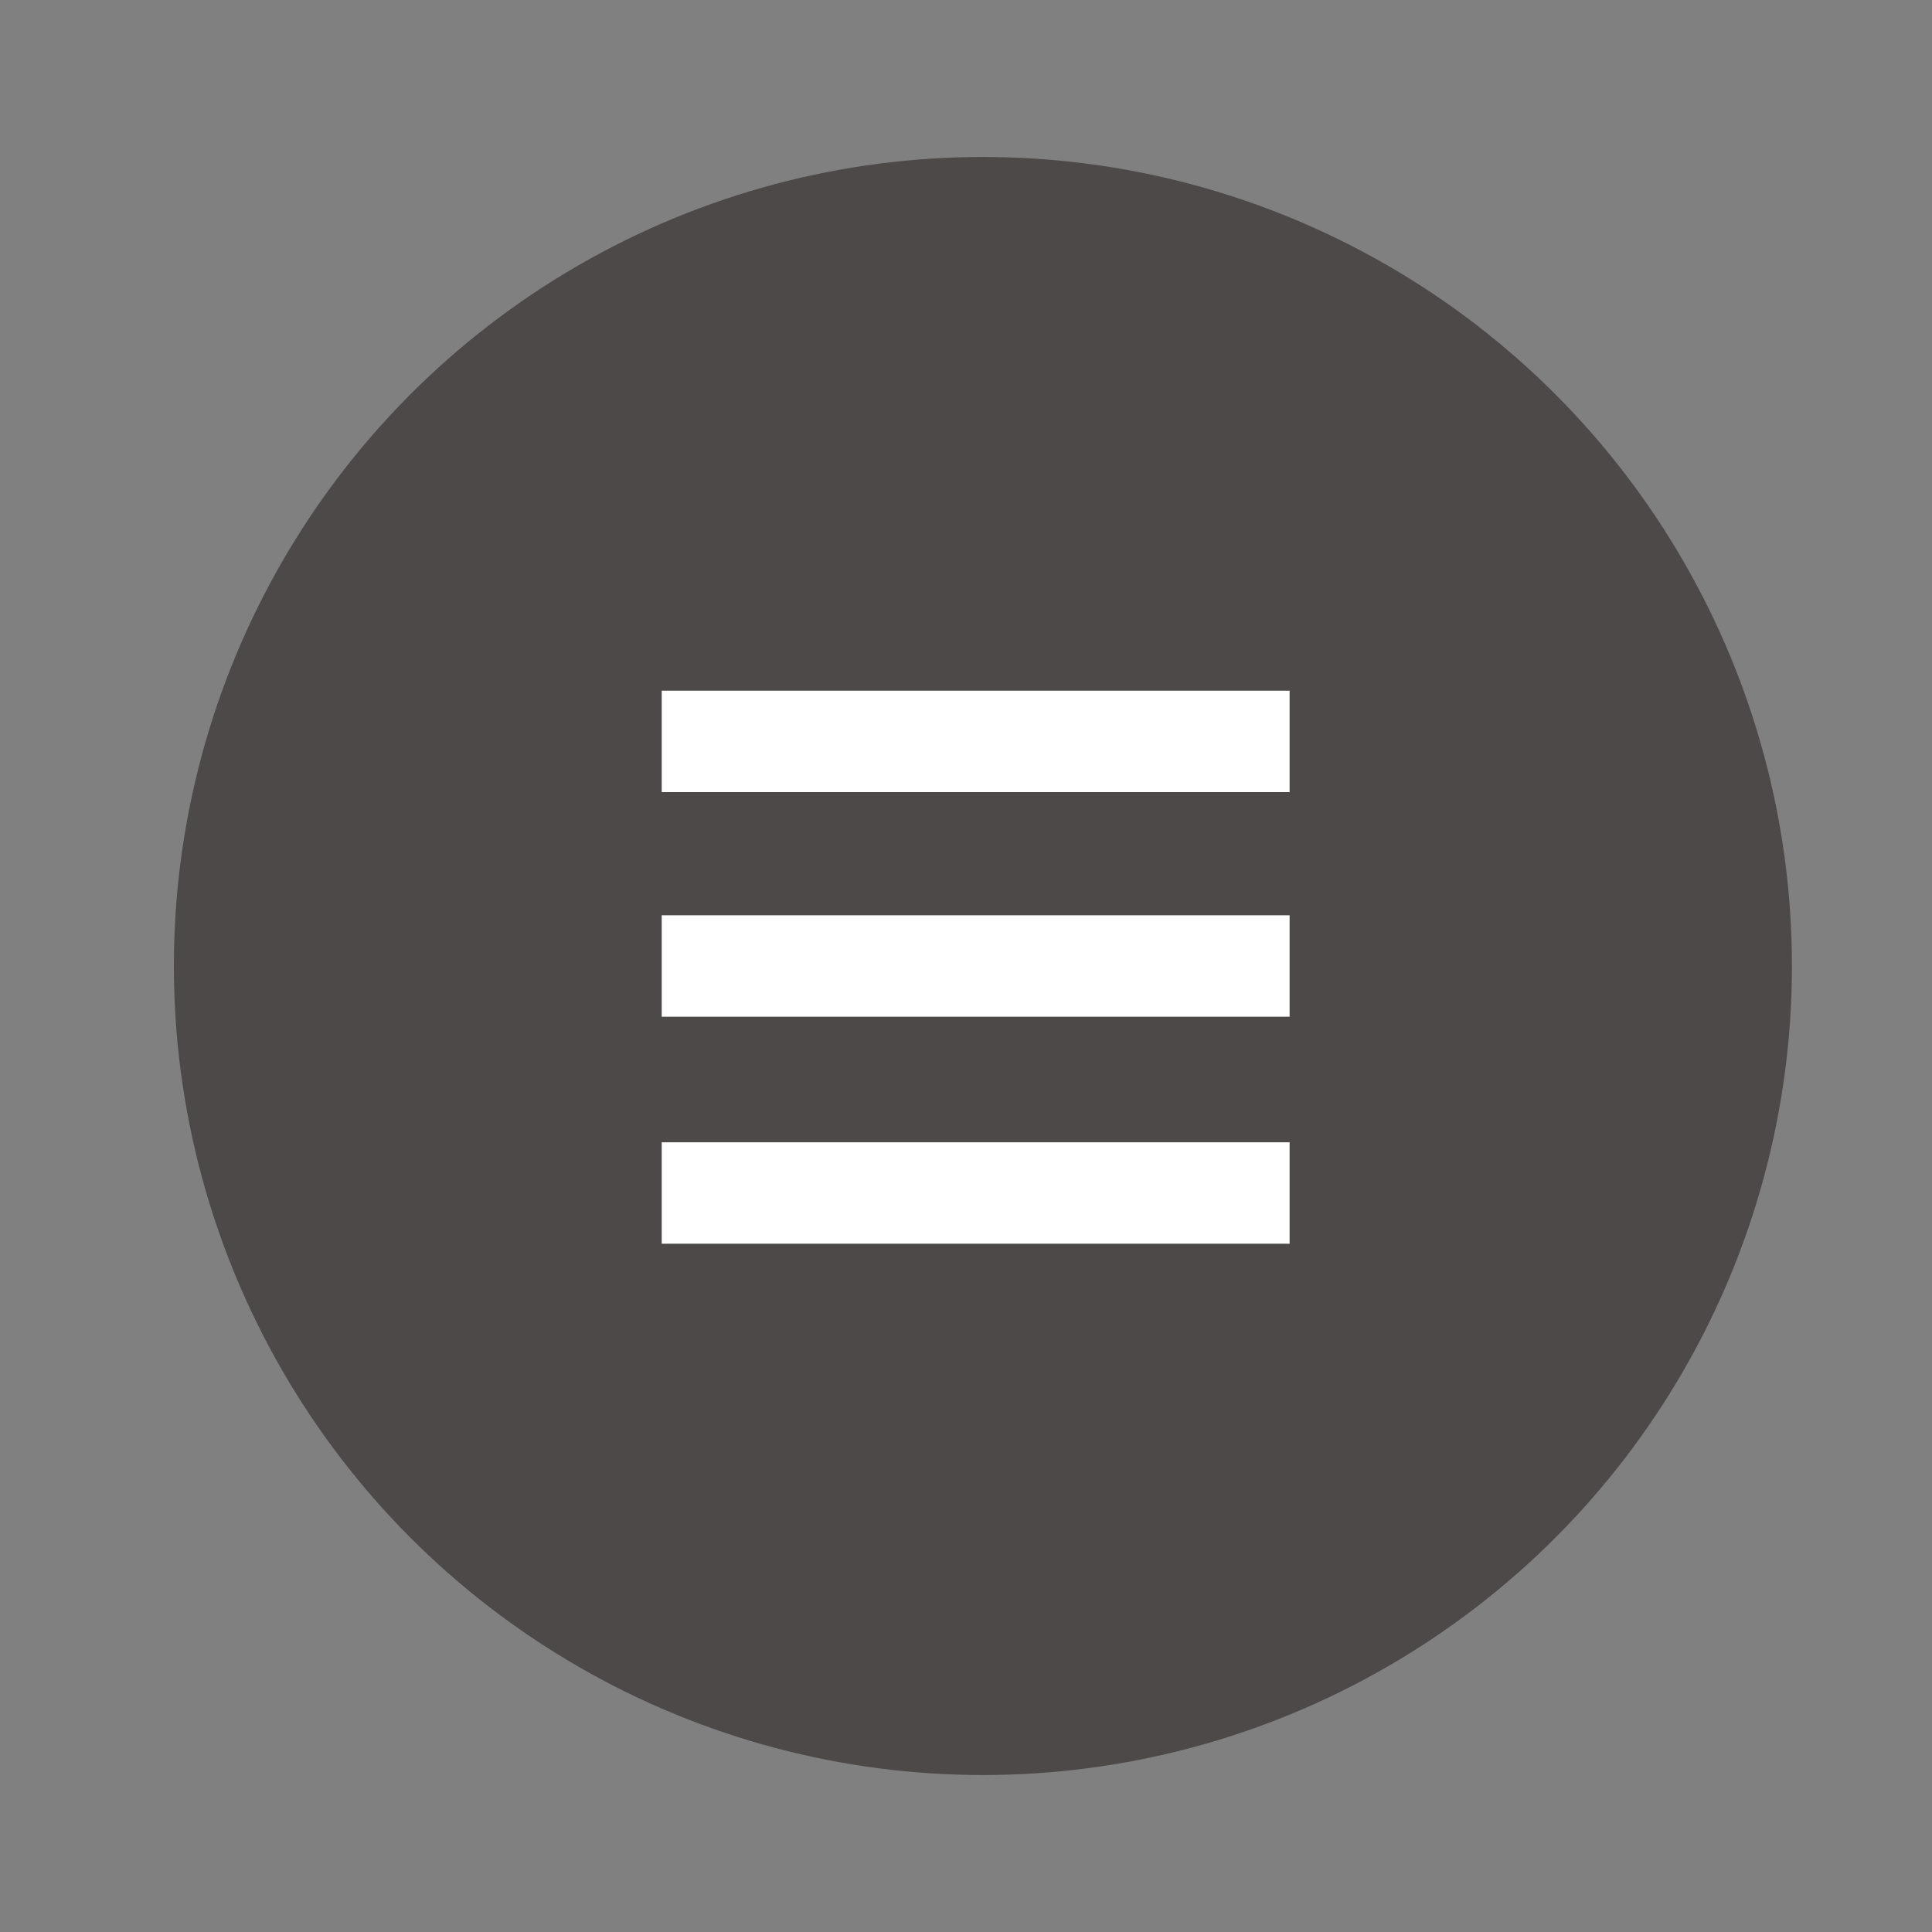 <?xml version="1.0" encoding="utf-8"?>
<!-- Generator: Adobe Illustrator 24.3.0, SVG Export Plug-In . SVG Version: 6.00 Build 0)  -->
<svg version="1.1" id="レイヤー_1" xmlns="http://www.w3.org/2000/svg" xmlns:xlink="http://www.w3.org/1999/xlink" x="0px"
	 y="0px" viewBox="0 0 80 80" style="enable-background:new 0 0 80 80;" xml:space="preserve">
<rect x="0" y="0" width="80" height="80" fill="#808080" stroke="none"/>
<style type="text/css">
	.st0{fill:#4C4948;}
	.st1{fill:#FFFFFF;}
</style>
<g>
	<circle class="st0" cx="40.7" cy="40" r="33.5"/>
	<rect x="27.4" y="28.6" class="st1" width="26" height="4.2"/>
	<rect x="27.4" y="37.9" class="st1" width="26" height="4.2"/>
	<rect x="27.4" y="47.3" class="st1" width="26" height="4.2"/>
</g>
</svg>
